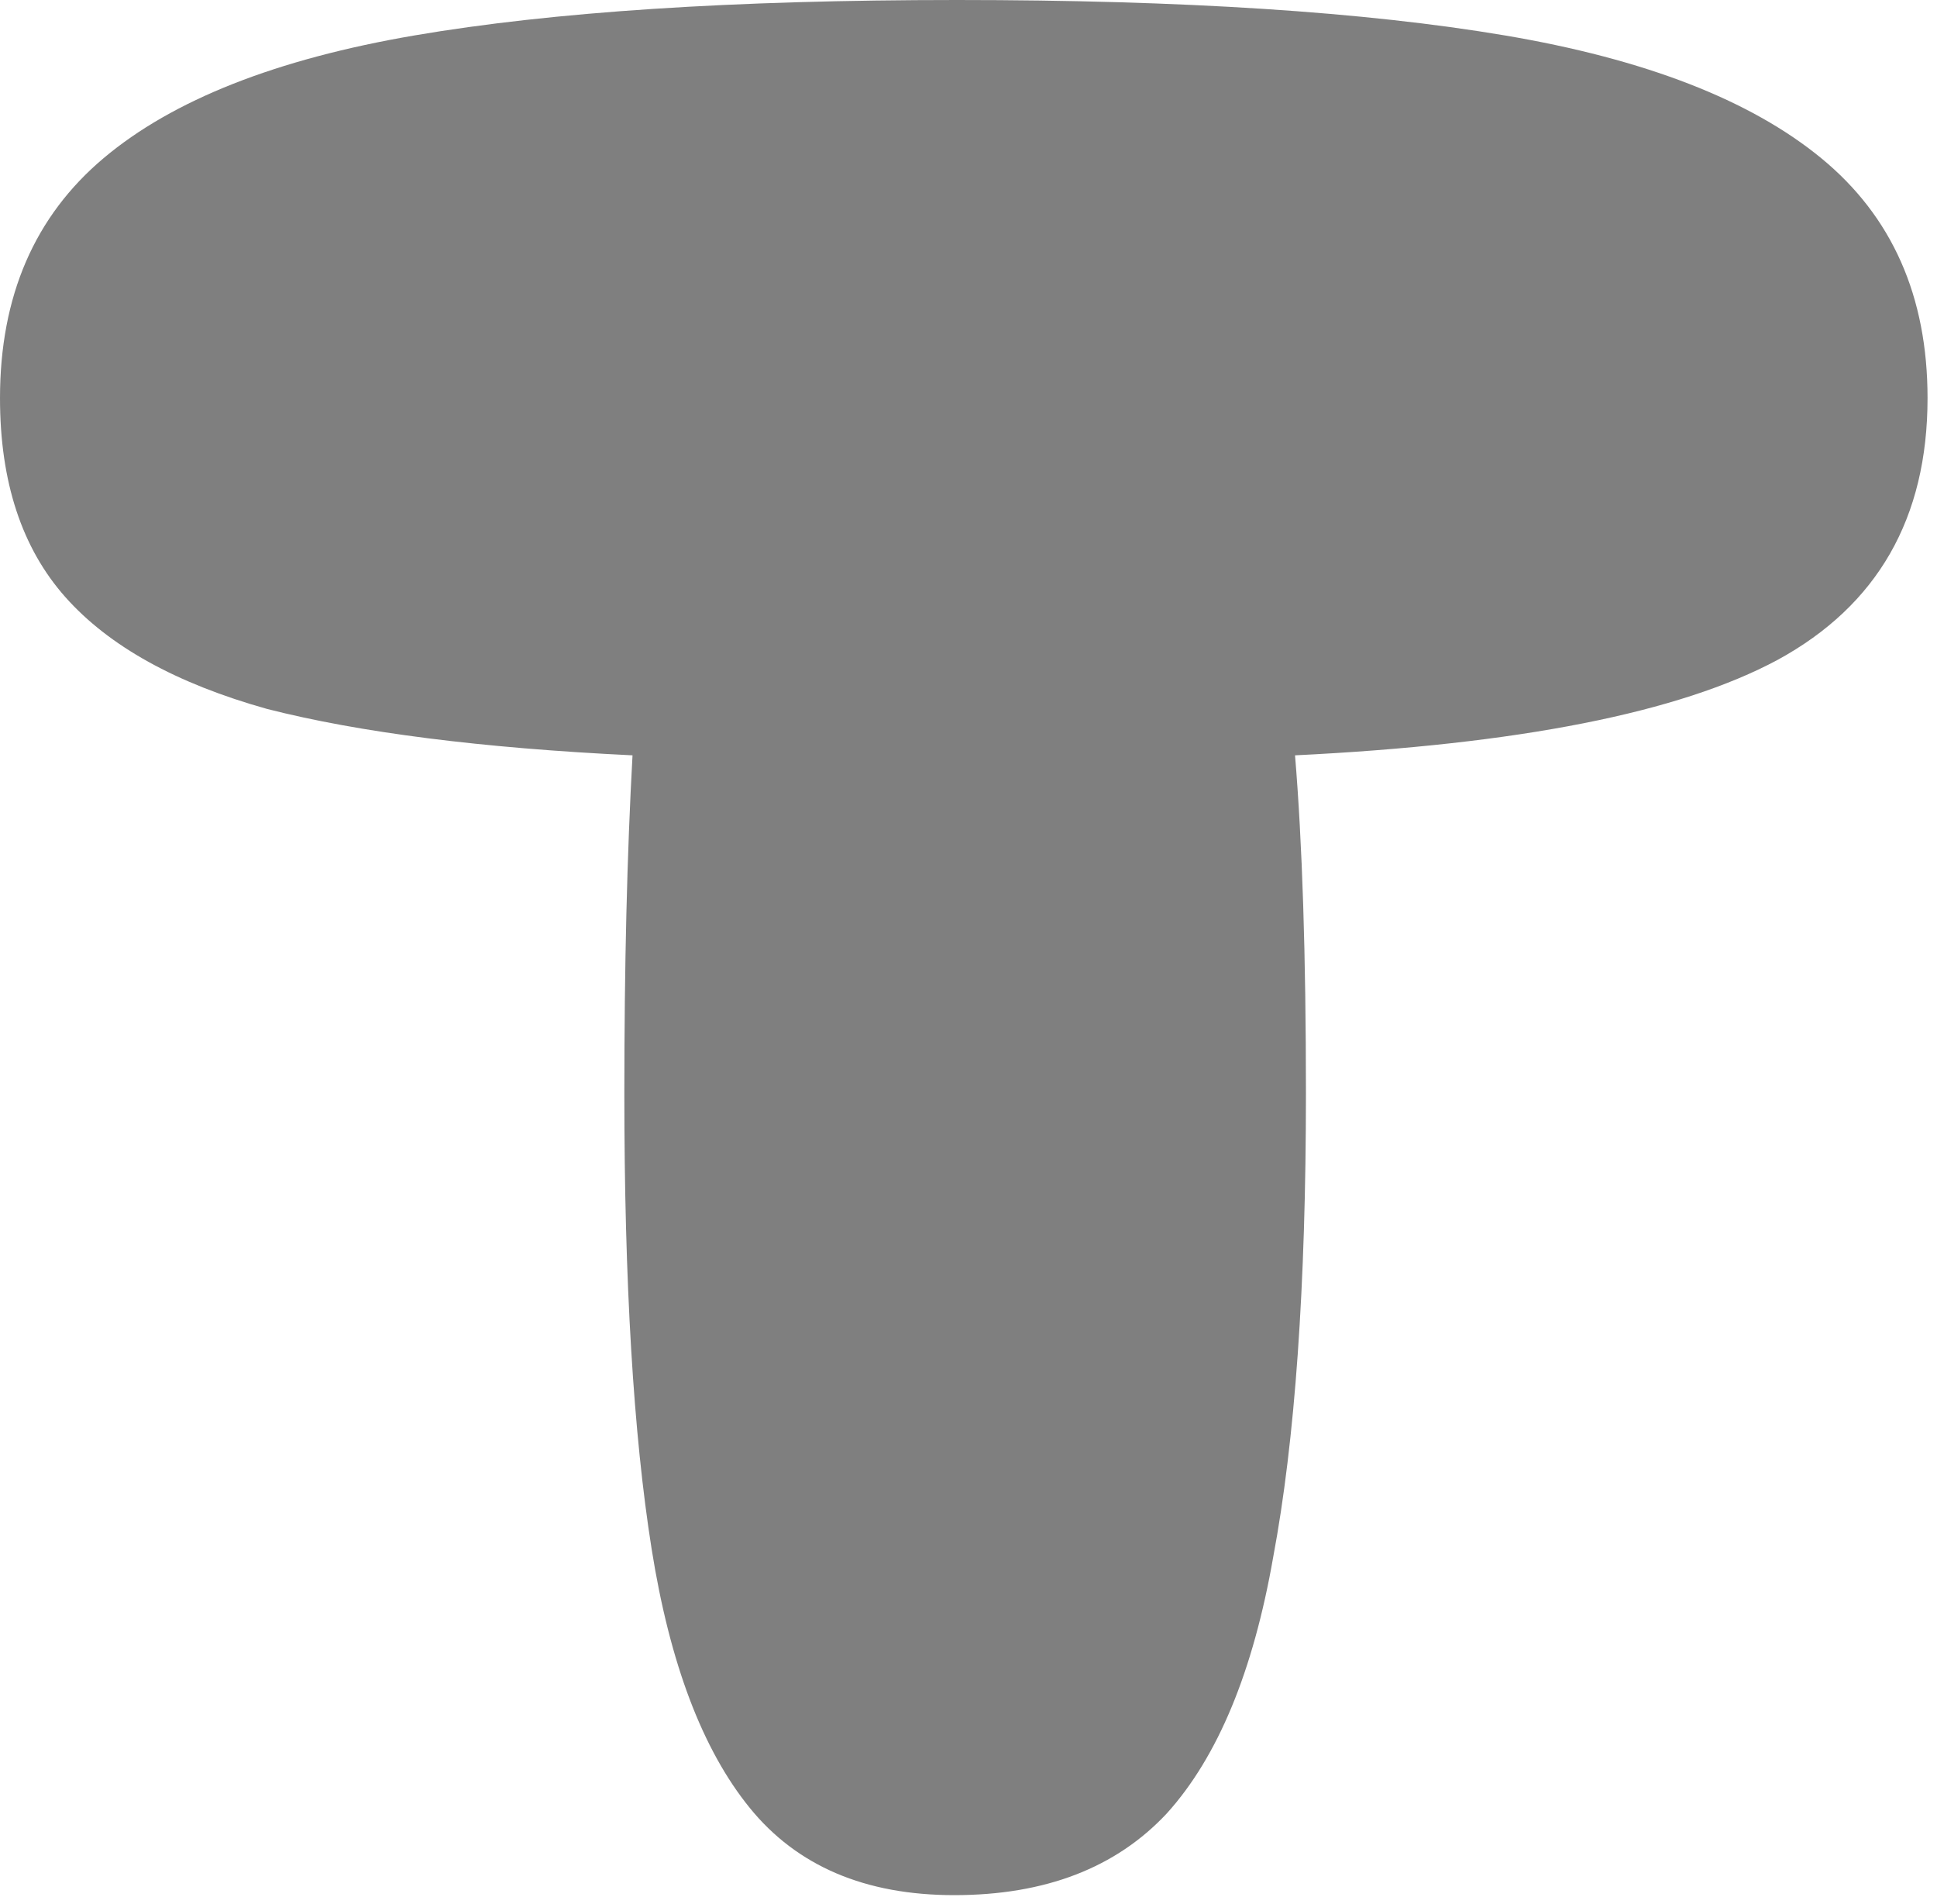 <?xml version="1.0" encoding="utf-8"?>
<svg xmlns="http://www.w3.org/2000/svg" fill="none" height="100%" overflow="visible" preserveAspectRatio="none" style="display: block;" viewBox="0 0 176 173" width="100%">
<g filter="url(#filter0_n_0_754)" id="T">
<path d="M175.141 36.168C175.141 47.068 170.599 54.995 161.516 59.949C152.598 64.739 137.982 67.629 117.669 68.62C118.329 76.547 118.66 86.786 118.66 99.337C118.66 116.843 117.669 130.881 115.687 141.45C113.87 151.855 110.65 159.617 106.026 164.736C101.402 169.691 94.961 172.168 86.703 172.168C78.611 172.168 72.418 169.526 68.124 164.241C63.83 158.956 60.858 151.111 59.206 140.707C57.554 130.303 56.729 116.513 56.729 99.337C56.729 87.777 56.977 77.537 57.472 68.62C43.764 67.959 32.7 66.555 24.277 64.408C16.02 62.096 9.909 58.711 5.945 54.252C1.982 49.792 0 43.764 0 36.168C0 26.919 3.138 19.653 9.414 14.368C15.689 9.083 25.103 5.367 37.654 3.22C50.205 1.073 66.638 0 86.951 0C107.43 0 124.027 1.073 136.743 3.22C149.46 5.367 159.039 9.083 165.479 14.368C171.92 19.653 175.141 26.919 175.141 36.168Z" fill="black" fill-opacity="0.5"/>
</g>
<defs>
<filter color-interpolation-filters="sRGB" filterUnits="userSpaceOnUse" height="172.168" id="filter0_n_0_754" width="175.141" x="0" y="0">
<feFlood flood-opacity="0" result="BackgroundImageFix"/>
<feBlend in="SourceGraphic" in2="BackgroundImageFix" mode="normal" result="shape"/>
<feTurbulence baseFrequency="0.01 0.01" numOctaves="3" result="noise" seed="8092" stitchTiles="stitch" type="fractalNoise"/>
<feColorMatrix in="noise" result="alphaNoise" type="luminanceToAlpha"/>
<feComponentTransfer in="alphaNoise" result="coloredNoise1">
<feFuncA tableValues="0 1 1 1 1 1 1 1 1 1 1 1 1 1 1 1 1 1 1 1 1 1 1 1 1 1 1 1 1 1 1 1 1 1 1 1 1 1 1 1 1 1 1 1 1 1 1 1 1 0 0 0 0 0 0 0 0 0 0 0 0 0 0 0 0 0 0 0 0 0 0 0 0 0 0 0 0 0 0 0 0 0 0 0 0 0 0 0 0 0 0 0 0 0 0 0 0 0 0 0" type="discrete"/>
</feComponentTransfer>
<feComposite in="coloredNoise1" in2="shape" operator="in" result="noise1Clipped"/>
<feComponentTransfer in="alphaNoise" result="coloredNoise2">
<feFuncA tableValues="0 0 0 0 0 0 0 0 0 0 0 0 0 0 0 0 0 0 0 0 0 0 0 0 0 0 0 0 0 0 0 0 0 0 0 0 0 0 0 0 0 0 0 0 0 0 0 0 0 0 0 1 1 1 1 1 1 1 1 1 1 1 1 1 1 1 1 1 1 1 1 1 1 1 1 1 1 1 1 1 1 1 1 1 1 1 1 1 1 1 1 1 1 1 1 1 1 1 1 0" type="discrete"/>
</feComponentTransfer>
<feComposite in="coloredNoise2" in2="shape" operator="in" result="noise2Clipped"/>
<feFlood flood-color="#1C1C1C" result="color1Flood"/>
<feComposite in="color1Flood" in2="noise1Clipped" operator="in" result="color1"/>
<feFlood flood-color="#393939" result="color2Flood"/>
<feComposite in="color2Flood" in2="noise2Clipped" operator="in" result="color2"/>
<feMerge result="effect1_noise_0_754">
<feMergeNode in="shape"/>
<feMergeNode in="color1"/>
<feMergeNode in="color2"/>
</feMerge>
</filter>
</defs>
</svg>
